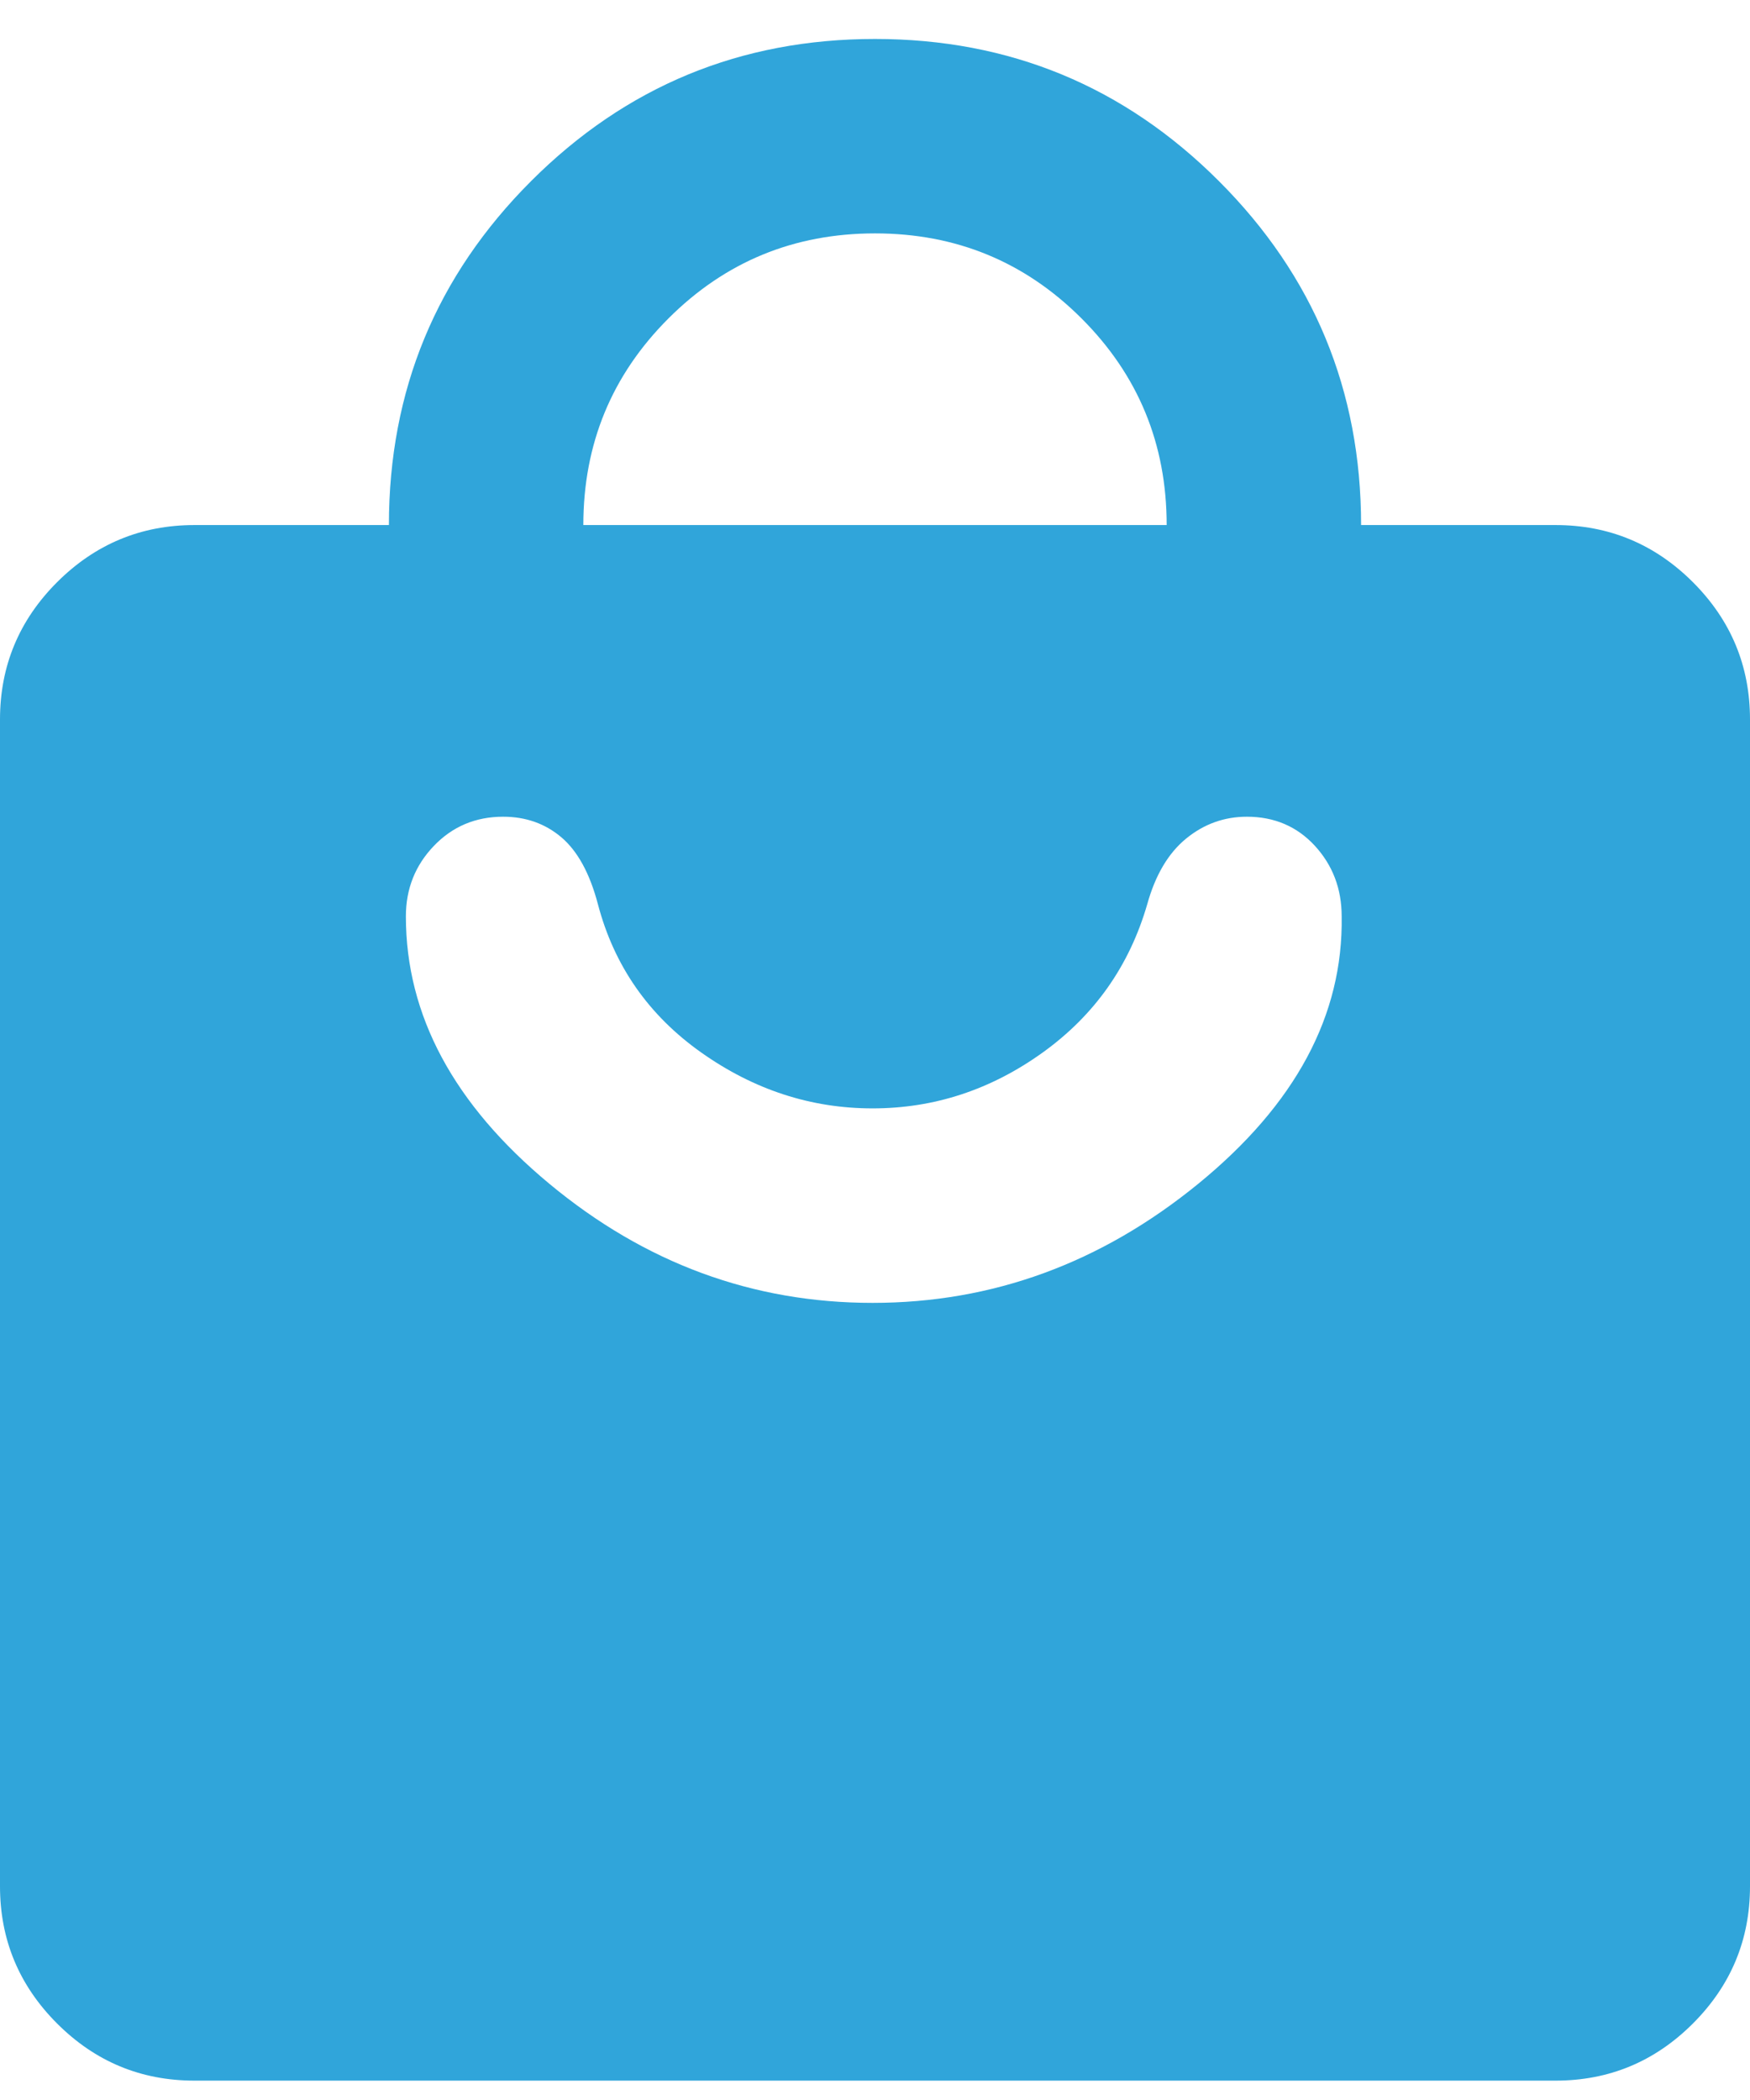 <svg width="30" height="36" viewBox="0 0 30 36" fill="none" xmlns="http://www.w3.org/2000/svg">
<path d="M3.333 35.668C2.417 35.668 1.632 35.342 0.979 34.689C0.326 34.036 0 33.251 0 32.335V12.335C0 11.418 0.326 10.633 0.979 9.98C1.632 9.328 2.417 9.001 3.333 9.001H6.667C6.667 6.696 7.479 4.73 9.104 3.105C10.729 1.48 12.694 0.668 15 0.668C17.306 0.668 19.271 1.48 20.896 3.105C22.521 4.73 23.333 6.696 23.333 9.001H26.667C27.583 9.001 28.368 9.328 29.021 9.98C29.674 10.633 30 11.418 30 12.335V32.335C30 33.251 29.674 34.036 29.021 34.689C28.368 35.342 27.583 35.668 26.667 35.668H3.333ZM10 9.001H20C20 7.612 19.514 6.432 18.542 5.46C17.569 4.487 16.389 4.001 15 4.001C13.611 4.001 12.431 4.487 11.458 5.46C10.486 6.432 10 7.612 10 9.001ZM14.958 22.335C17.014 22.335 18.875 21.654 20.542 20.293C22.208 18.932 23.028 17.404 23 15.71C23 15.237 22.847 14.835 22.542 14.501C22.236 14.168 21.847 14.001 21.375 14.001C20.986 14.001 20.639 14.126 20.333 14.376C20.028 14.626 19.806 15.001 19.667 15.501C19.361 16.557 18.764 17.404 17.875 18.043C16.986 18.682 16.014 19.001 14.958 19.001C13.903 19.001 12.924 18.682 12.021 18.043C11.118 17.404 10.528 16.557 10.25 15.501C10.111 14.973 9.903 14.592 9.625 14.355C9.347 14.119 9.014 14.001 8.625 14.001C8.153 14.001 7.757 14.168 7.438 14.501C7.118 14.835 6.958 15.237 6.958 15.71C6.958 17.404 7.778 18.932 9.417 20.293C11.056 21.654 12.903 22.335 14.958 22.335Z" fill="#30A5DA"/>
</svg>
